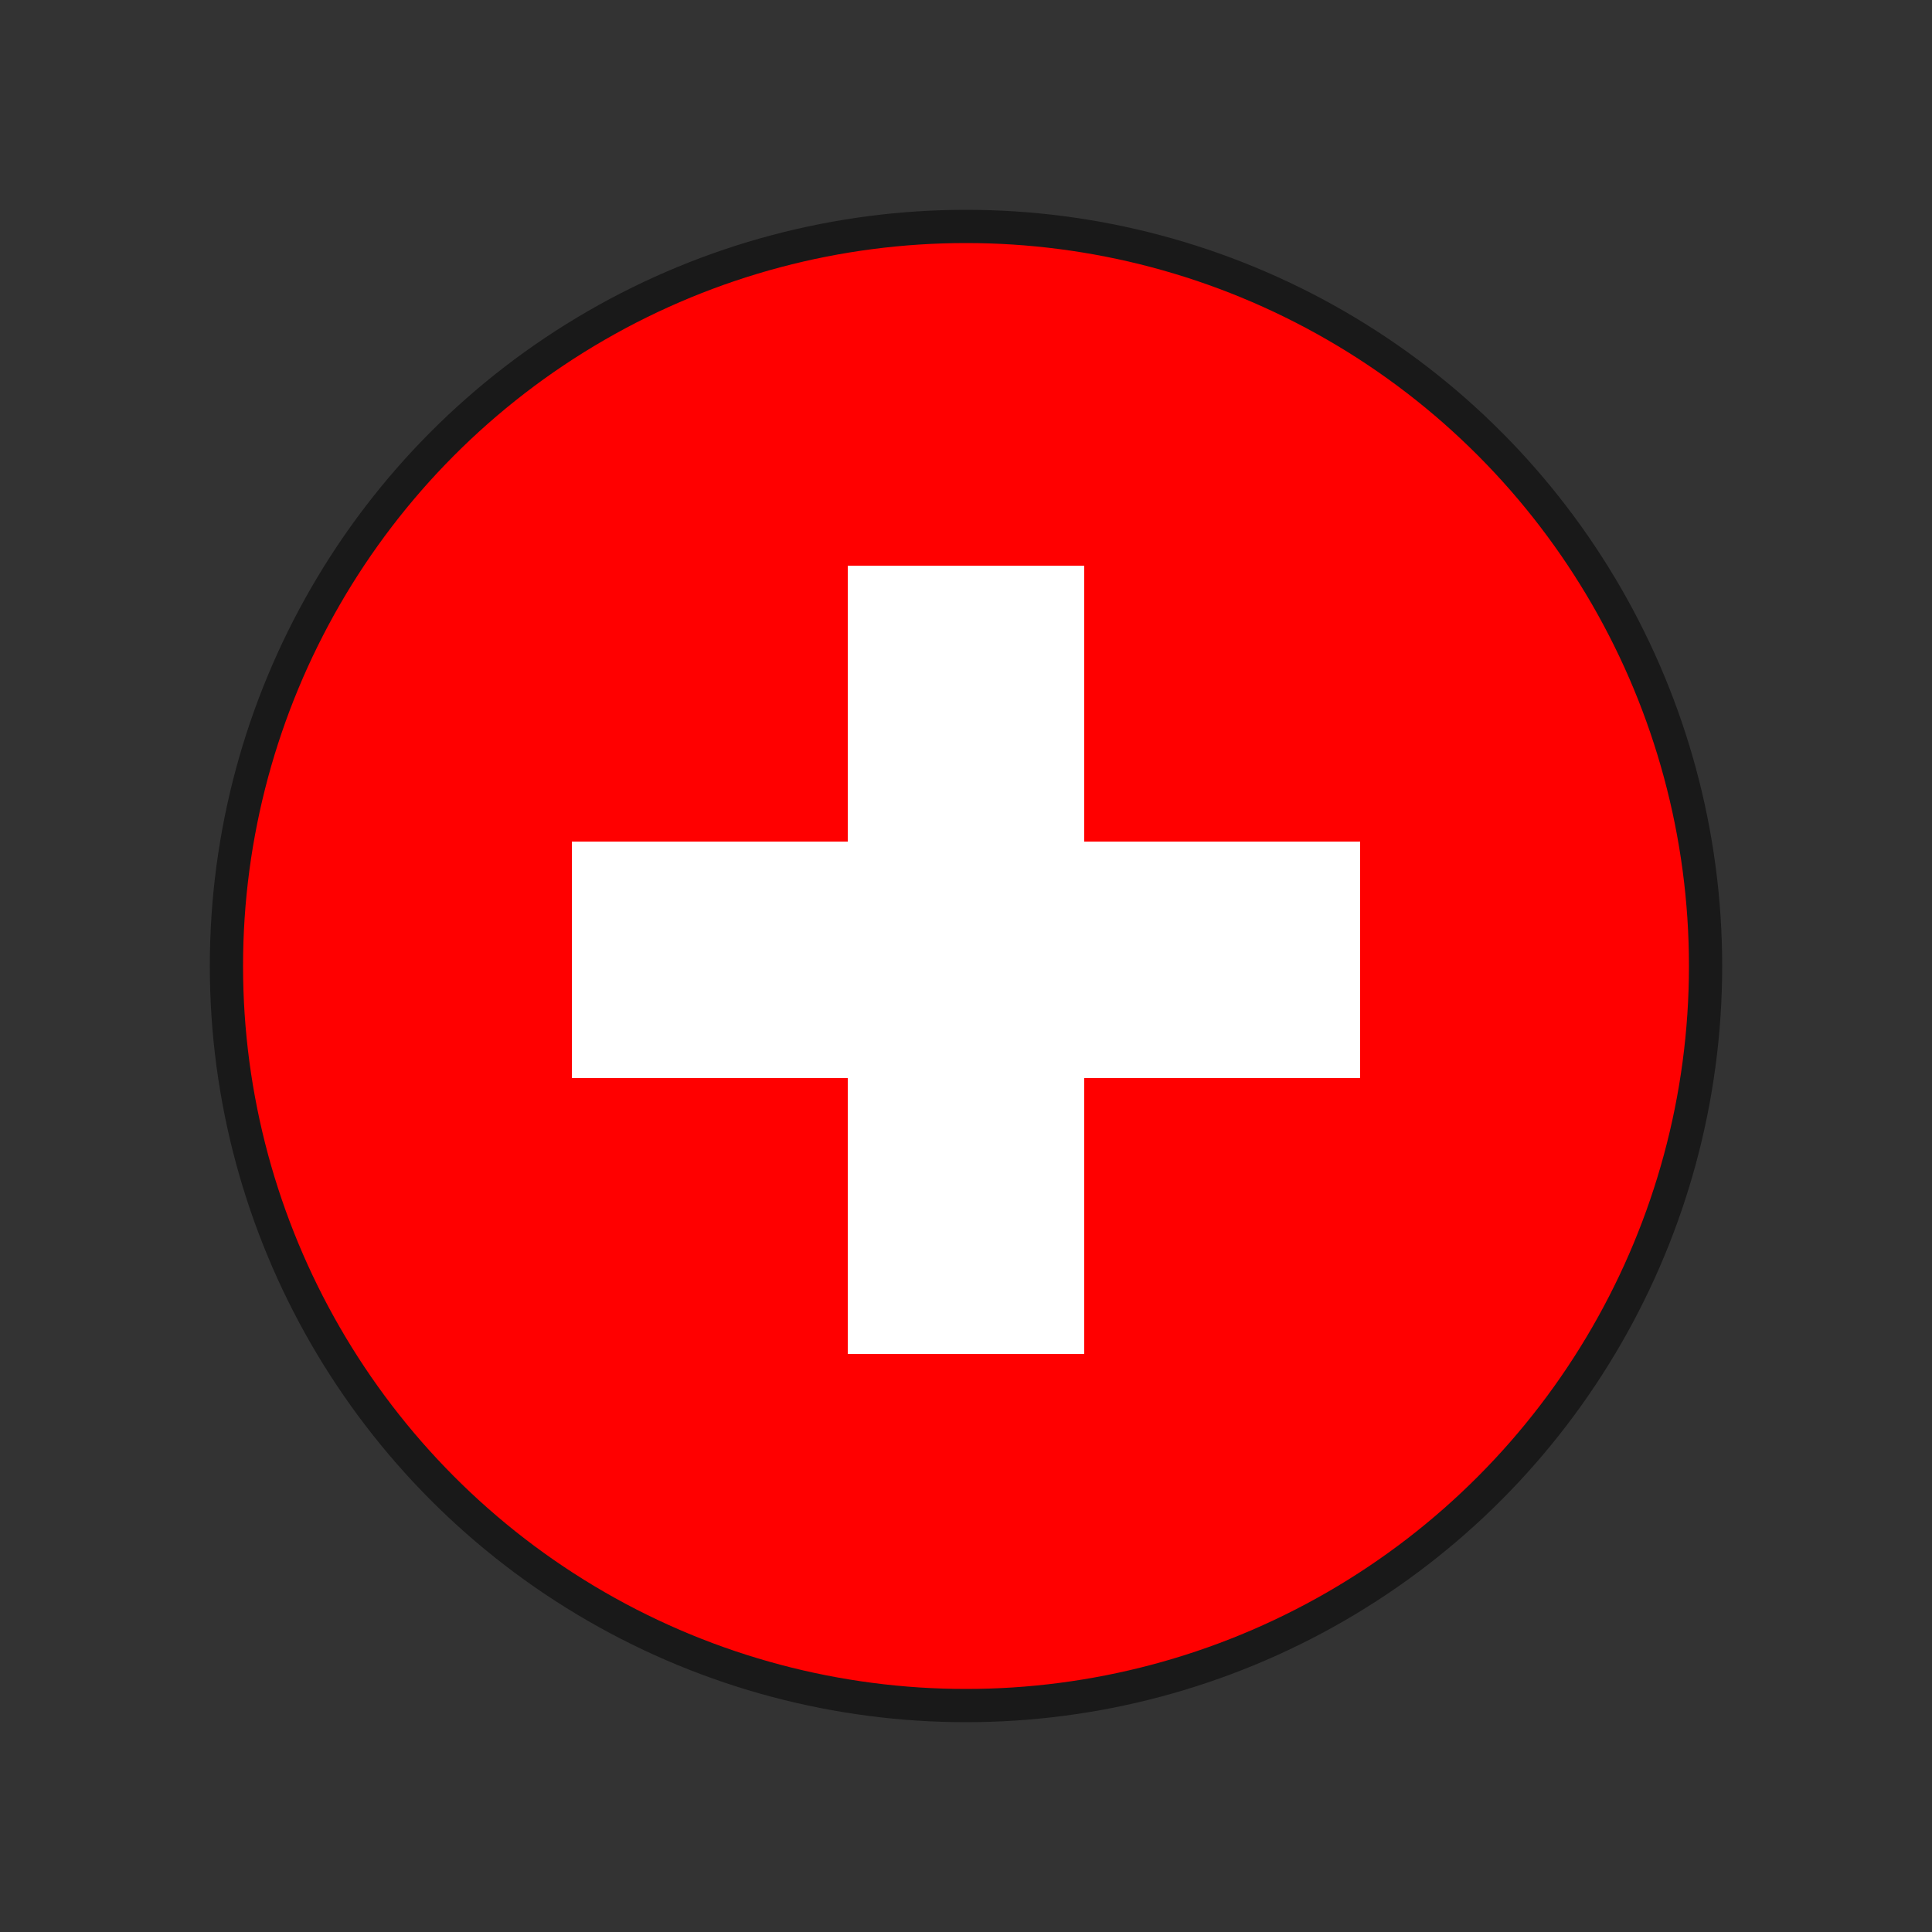 <?xml version="1.0" encoding="UTF-8"?><svg id="switzerland" xmlns="http://www.w3.org/2000/svg" xmlns:xlink="http://www.w3.org/1999/xlink" viewBox="0 0 50 50"><rect x="0" y="0" width="50" height="50" fill="#333333" stroke="none"/><defs><style>.cls-1{fill:#fff;}.cls-2{stroke:#191919;stroke-miterlimit:10;stroke-width:.86px;}.cls-2,.cls-3{fill:none;}.cls-4{clip-path:url(#clippath-1);}.cls-5{clip-path:url(#clippath);}.cls-6{fill:red;}</style><clipPath id="clippath"><circle class="cls-3" cx="25" cy="24.84" r="18.92"/></clipPath><clipPath id="clippath-1"><polyline class="cls-3" points="54.83 5 54.83 44.67 -4.83 44.67 -4.83 5 54.83 5"/></clipPath></defs><g class="cls-5"><g><polyline class="cls-3" points="66.63 4.52 66.63 45.32 5.26 45.32 5.26 4.52 66.63 4.52"/><g class="cls-4"><g><path class="cls-6" d="M-4.99,4.84H54.99V44.83H-4.99V4.84Z"/><path class="cls-1" d="M21.94,14.64h6.12v7.14h7.14v6.12h-7.14v7.14h-6.12v-7.14h-7.14v-6.12h7.14v-7.14h0Z"/></g></g></g></g><circle class="cls-2" cx="25" cy="25" r="19.14"/></svg>